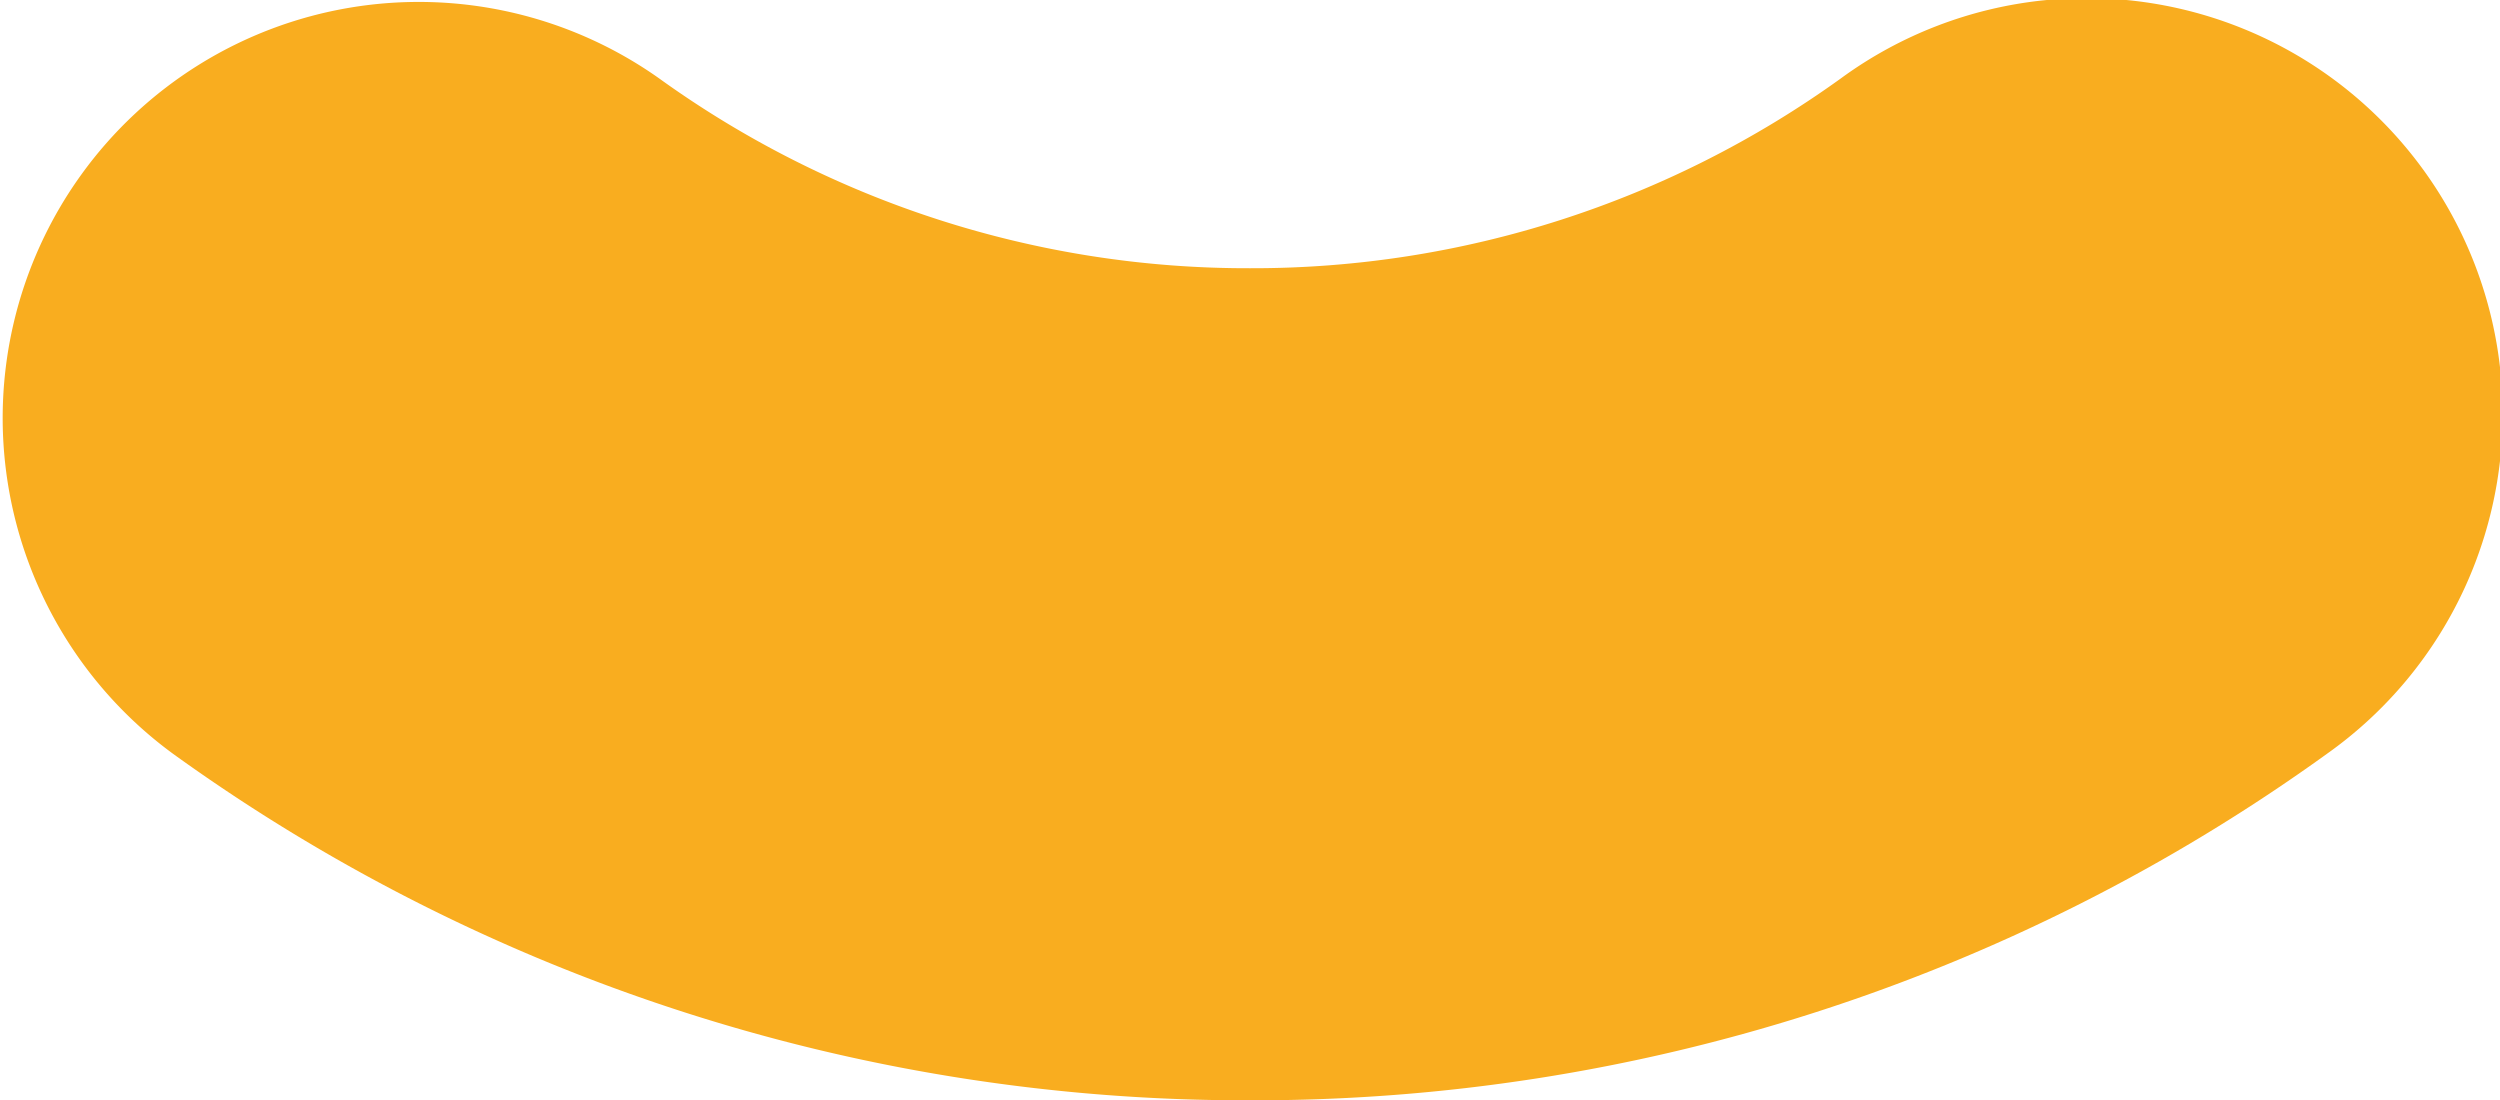 <svg xmlns="http://www.w3.org/2000/svg" xmlns:xlink="http://www.w3.org/1999/xlink" width="189.266" height="83.305" viewBox="0 0 189.266 83.305">
  <defs>
    <clipPath id="clip-path">
      <rect id="Rectangle_695" data-name="Rectangle 695" width="189.266" height="83.305" fill="#f9ad1f"/>
    </clipPath>
  </defs>
  <g id="Groupe_1199" data-name="Groupe 1199" transform="translate(0 0)" style="isolation: isolate">
    <g id="Groupe_1160" data-name="Groupe 1160" clip-path="url(#clip-path)">
      <path id="Tracé_433" data-name="Tracé 433" d="M94.633,83.3A138.824,138.824,0,0,1,13.114,57.077,31.5,31.5,0,0,1,49.888,5.926,76.191,76.191,0,0,0,94.633,20.307,76.192,76.192,0,0,0,139.378,5.926a31.5,31.5,0,1,1,36.774,51.151A138.824,138.824,0,0,1,94.633,83.3" transform="translate(0 0)" fill="#f9ad1f"/>
    </g>
  </g>
</svg>
